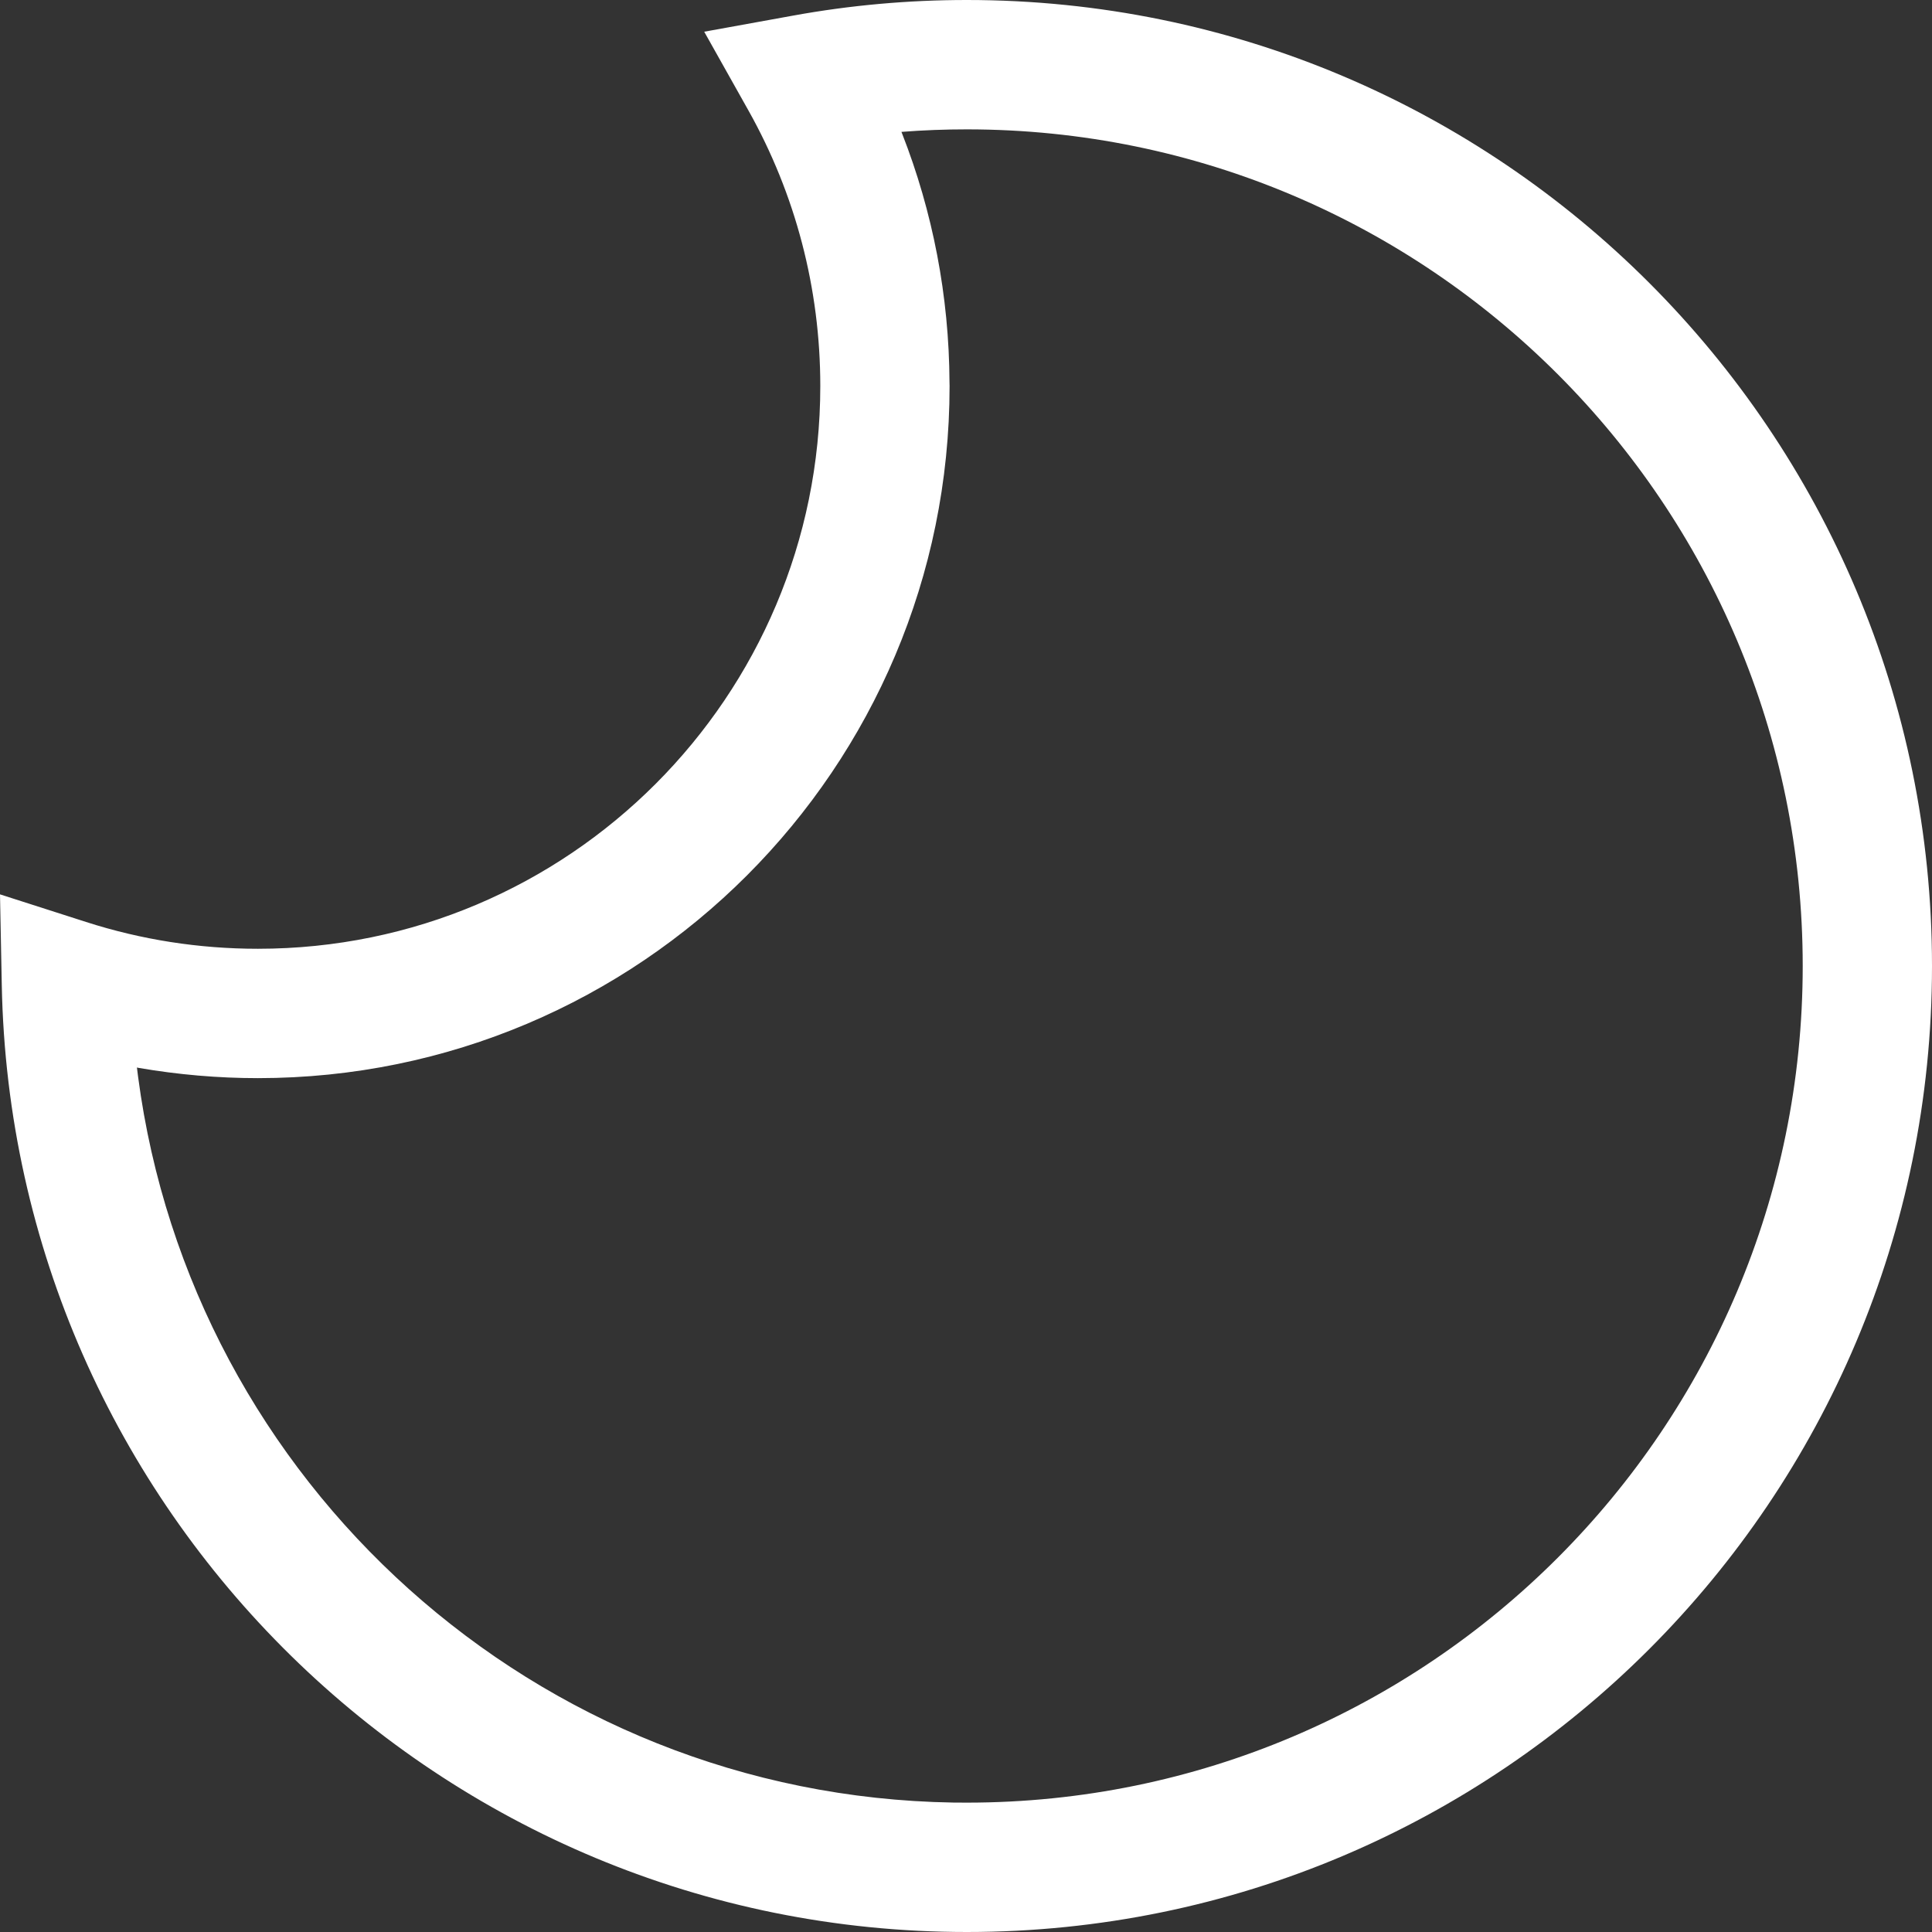 <?xml version="1.0" encoding="UTF-8"?>
<svg width="24px" height="24px" viewBox="0 0 24 24" version="1.1" xmlns="http://www.w3.org/2000/svg" xmlns:xlink="http://www.w3.org/1999/xlink">
    <rect x="0" y="0" width="24" height="24" fill="#333333" stroke="none"/>
    <title>Dark</title>
    <g id="Tantin-Chain" stroke="none" stroke-width="1" fill="none" fill-rule="evenodd">
        <g id="状态" transform="translate(-1190, -519)" fill="#FFFFFF" fill-rule="nonzero">
            <g id="Top" transform="translate(54, 471)">
                <g id="编组" transform="translate(1136, 48)">
                    <path d="M12.01,0 C11.282,0 10.562,0.065 9.857,0.193 L8.748,0.394 L9.3,1.377 C9.88,2.412 10.19,3.58 10.19,4.795 C10.19,8.656 7.062,11.786 3.204,11.786 C2.47,11.786 1.753,11.673 1.069,11.453 L0,11.11 L0.022,12.234 C0.146,18.763 5.475,24 12.01,24 C18.632,24 24,18.627 24,12 C24,5.373 18.632,0 12.01,0 Z M12.01,1.607 C17.745,1.607 22.394,6.26 22.394,12 C22.394,17.74 17.745,22.393 12.01,22.393 L11.84,22.392 C6.653,22.308 2.379,18.415 1.715,13.373 L1.701,13.261 L1.724,13.266 C2.213,13.35 2.708,13.393 3.204,13.393 C7.949,13.393 11.796,9.543 11.796,4.795 L11.795,4.75 C11.79,3.676 11.587,2.631 11.205,1.656 L11.198,1.638 L11.202,1.638 C11.471,1.617 11.74,1.607 12.01,1.607 Z" id="Dark"></path>
                </g>
            </g>
        </g>
    </g>
</svg>